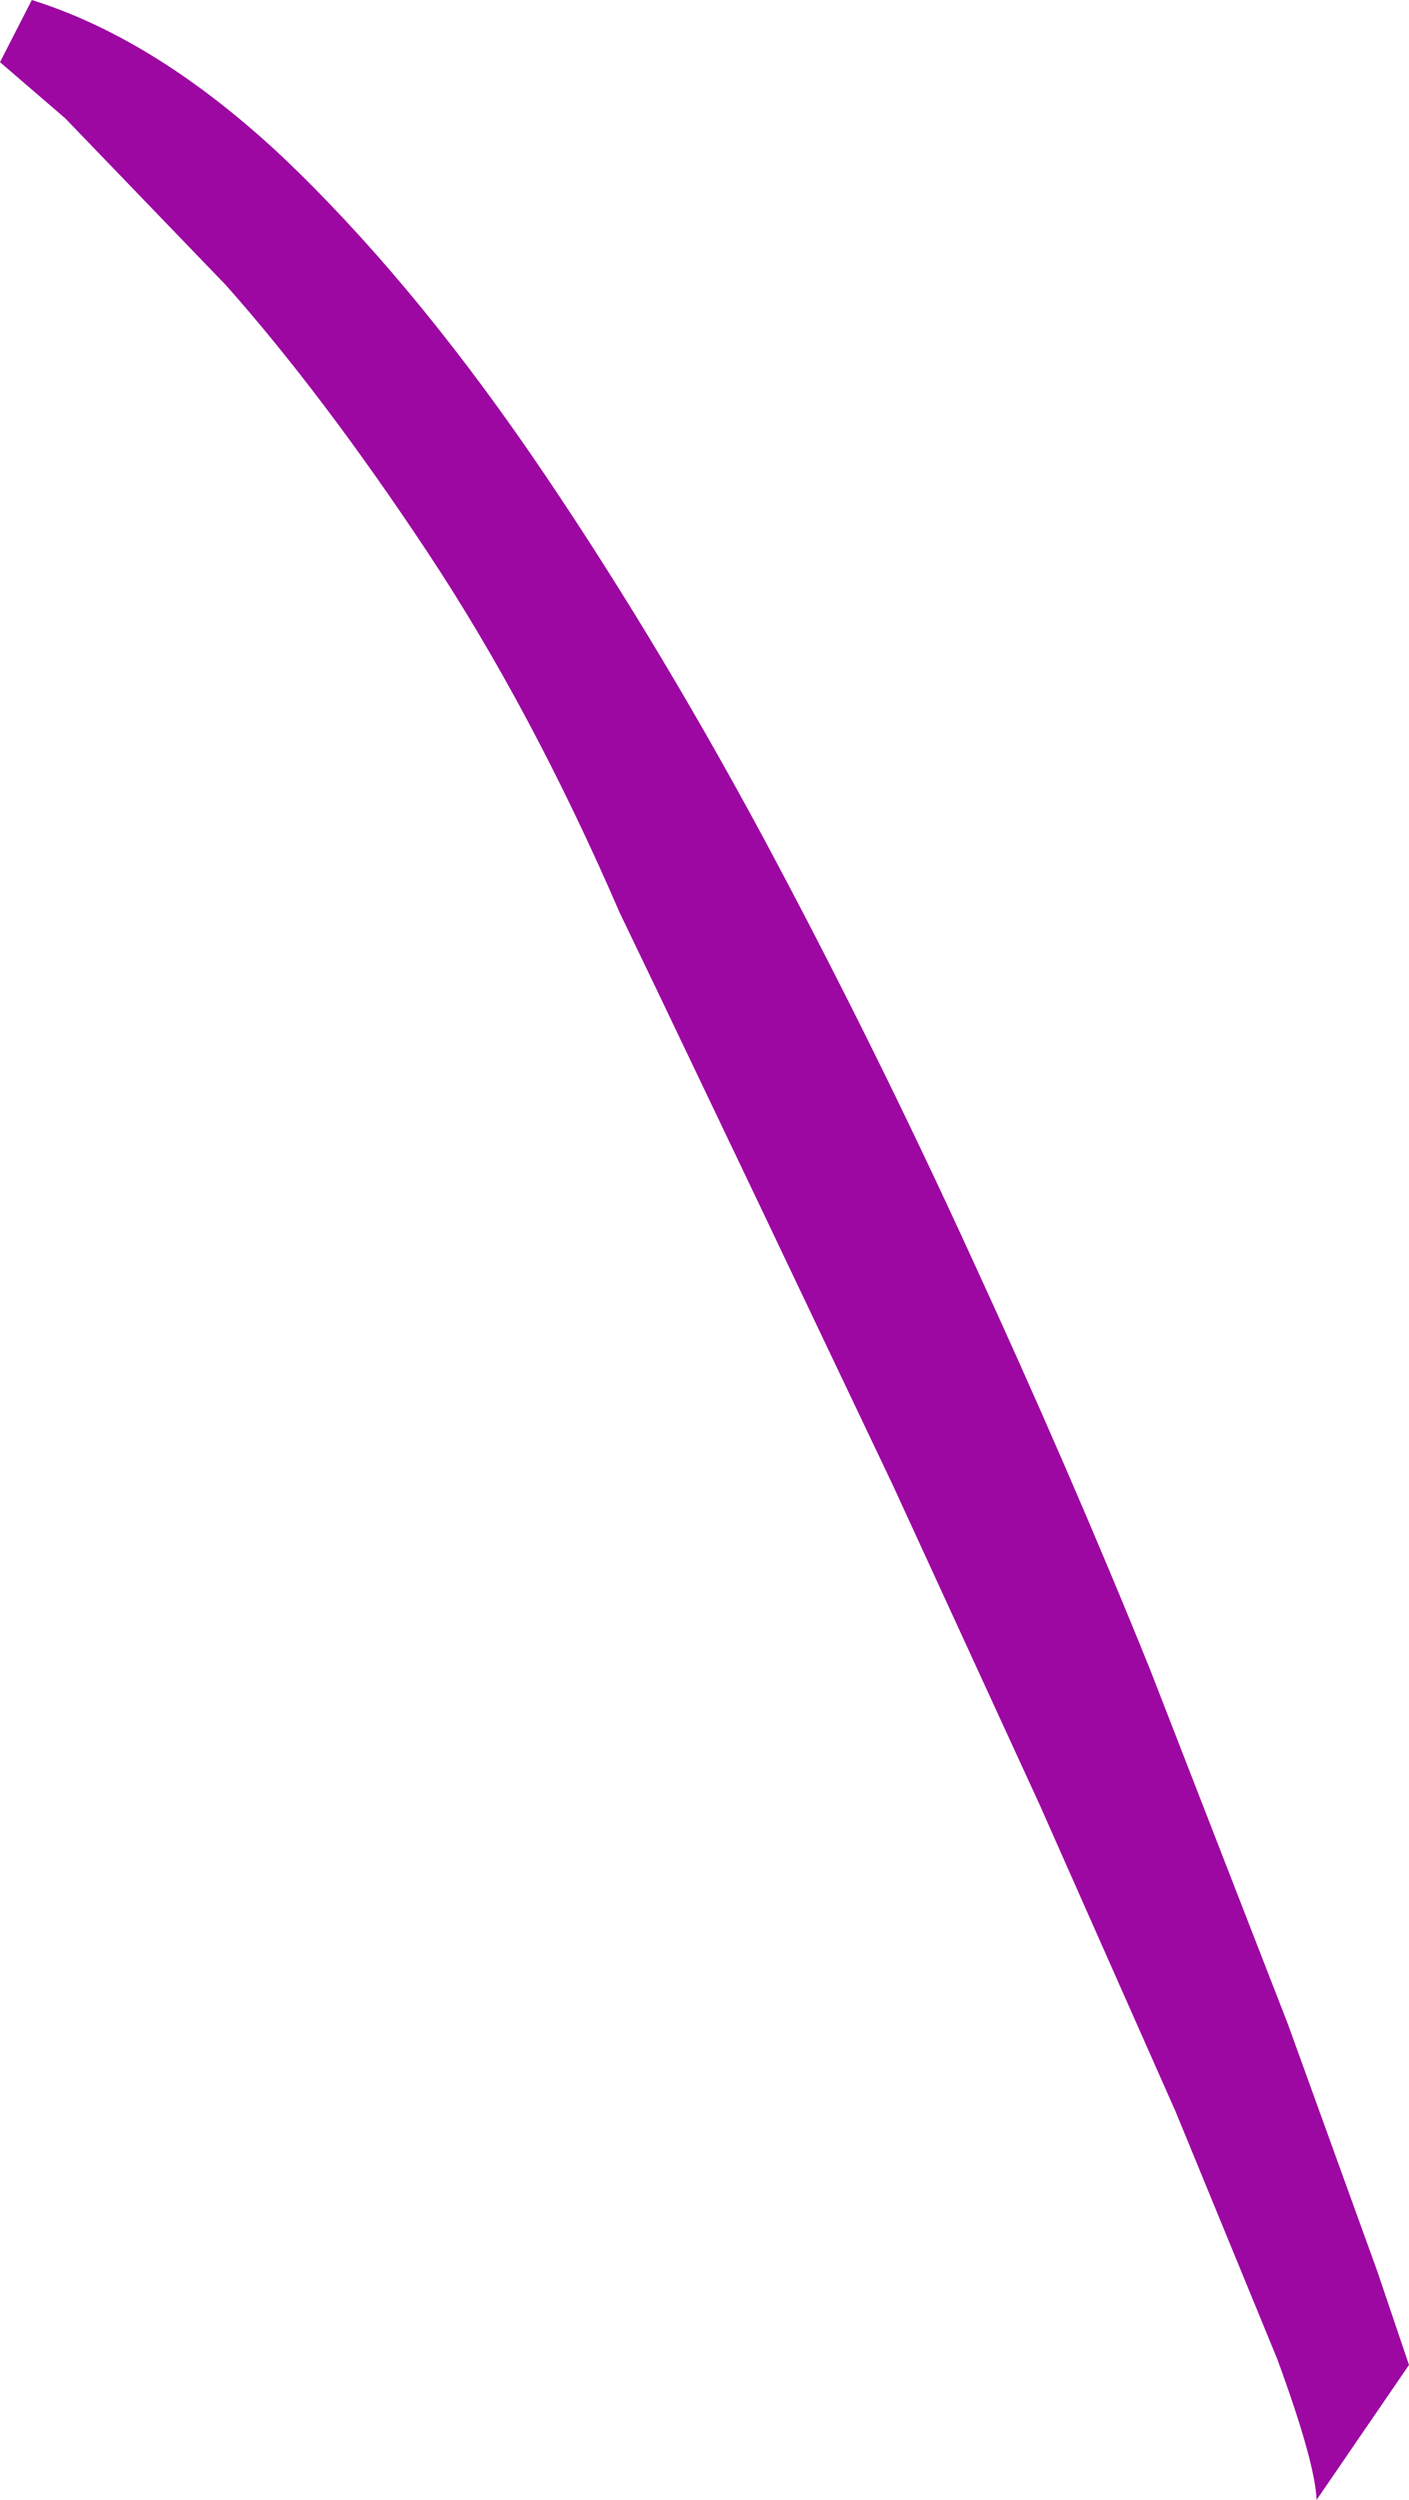 <?xml version="1.0" encoding="UTF-8" standalone="no"?>
<svg xmlns:xlink="http://www.w3.org/1999/xlink" height="82.45px" width="46.5px" xmlns="http://www.w3.org/2000/svg">
  <g transform="matrix(1.0, 0.0, 0.0, 1.0, 0.0, 0.0)">
    <path d="M0.0 2.05 L1.05 0.0 Q5.2 1.3 9.35 5.2 13.5 9.15 17.5 14.95 21.45 20.7 25.15 27.55 28.8 34.35 32.05 41.45 35.3 48.5 37.95 55.05 L42.5 66.75 45.45 74.9 46.5 78.0 43.45 82.45 Q43.4 81.2 42.15 77.8 L38.8 69.65 34.3 59.5 29.45 48.95 24.95 39.5 21.7 32.7 20.45 30.1 Q17.55 23.4 14.1 18.2 10.65 13.0 7.45 9.4 L2.15 3.9 0.0 2.05" fill="#9d08a2" fill-rule="evenodd" stroke="none"/>
  </g>
</svg>

